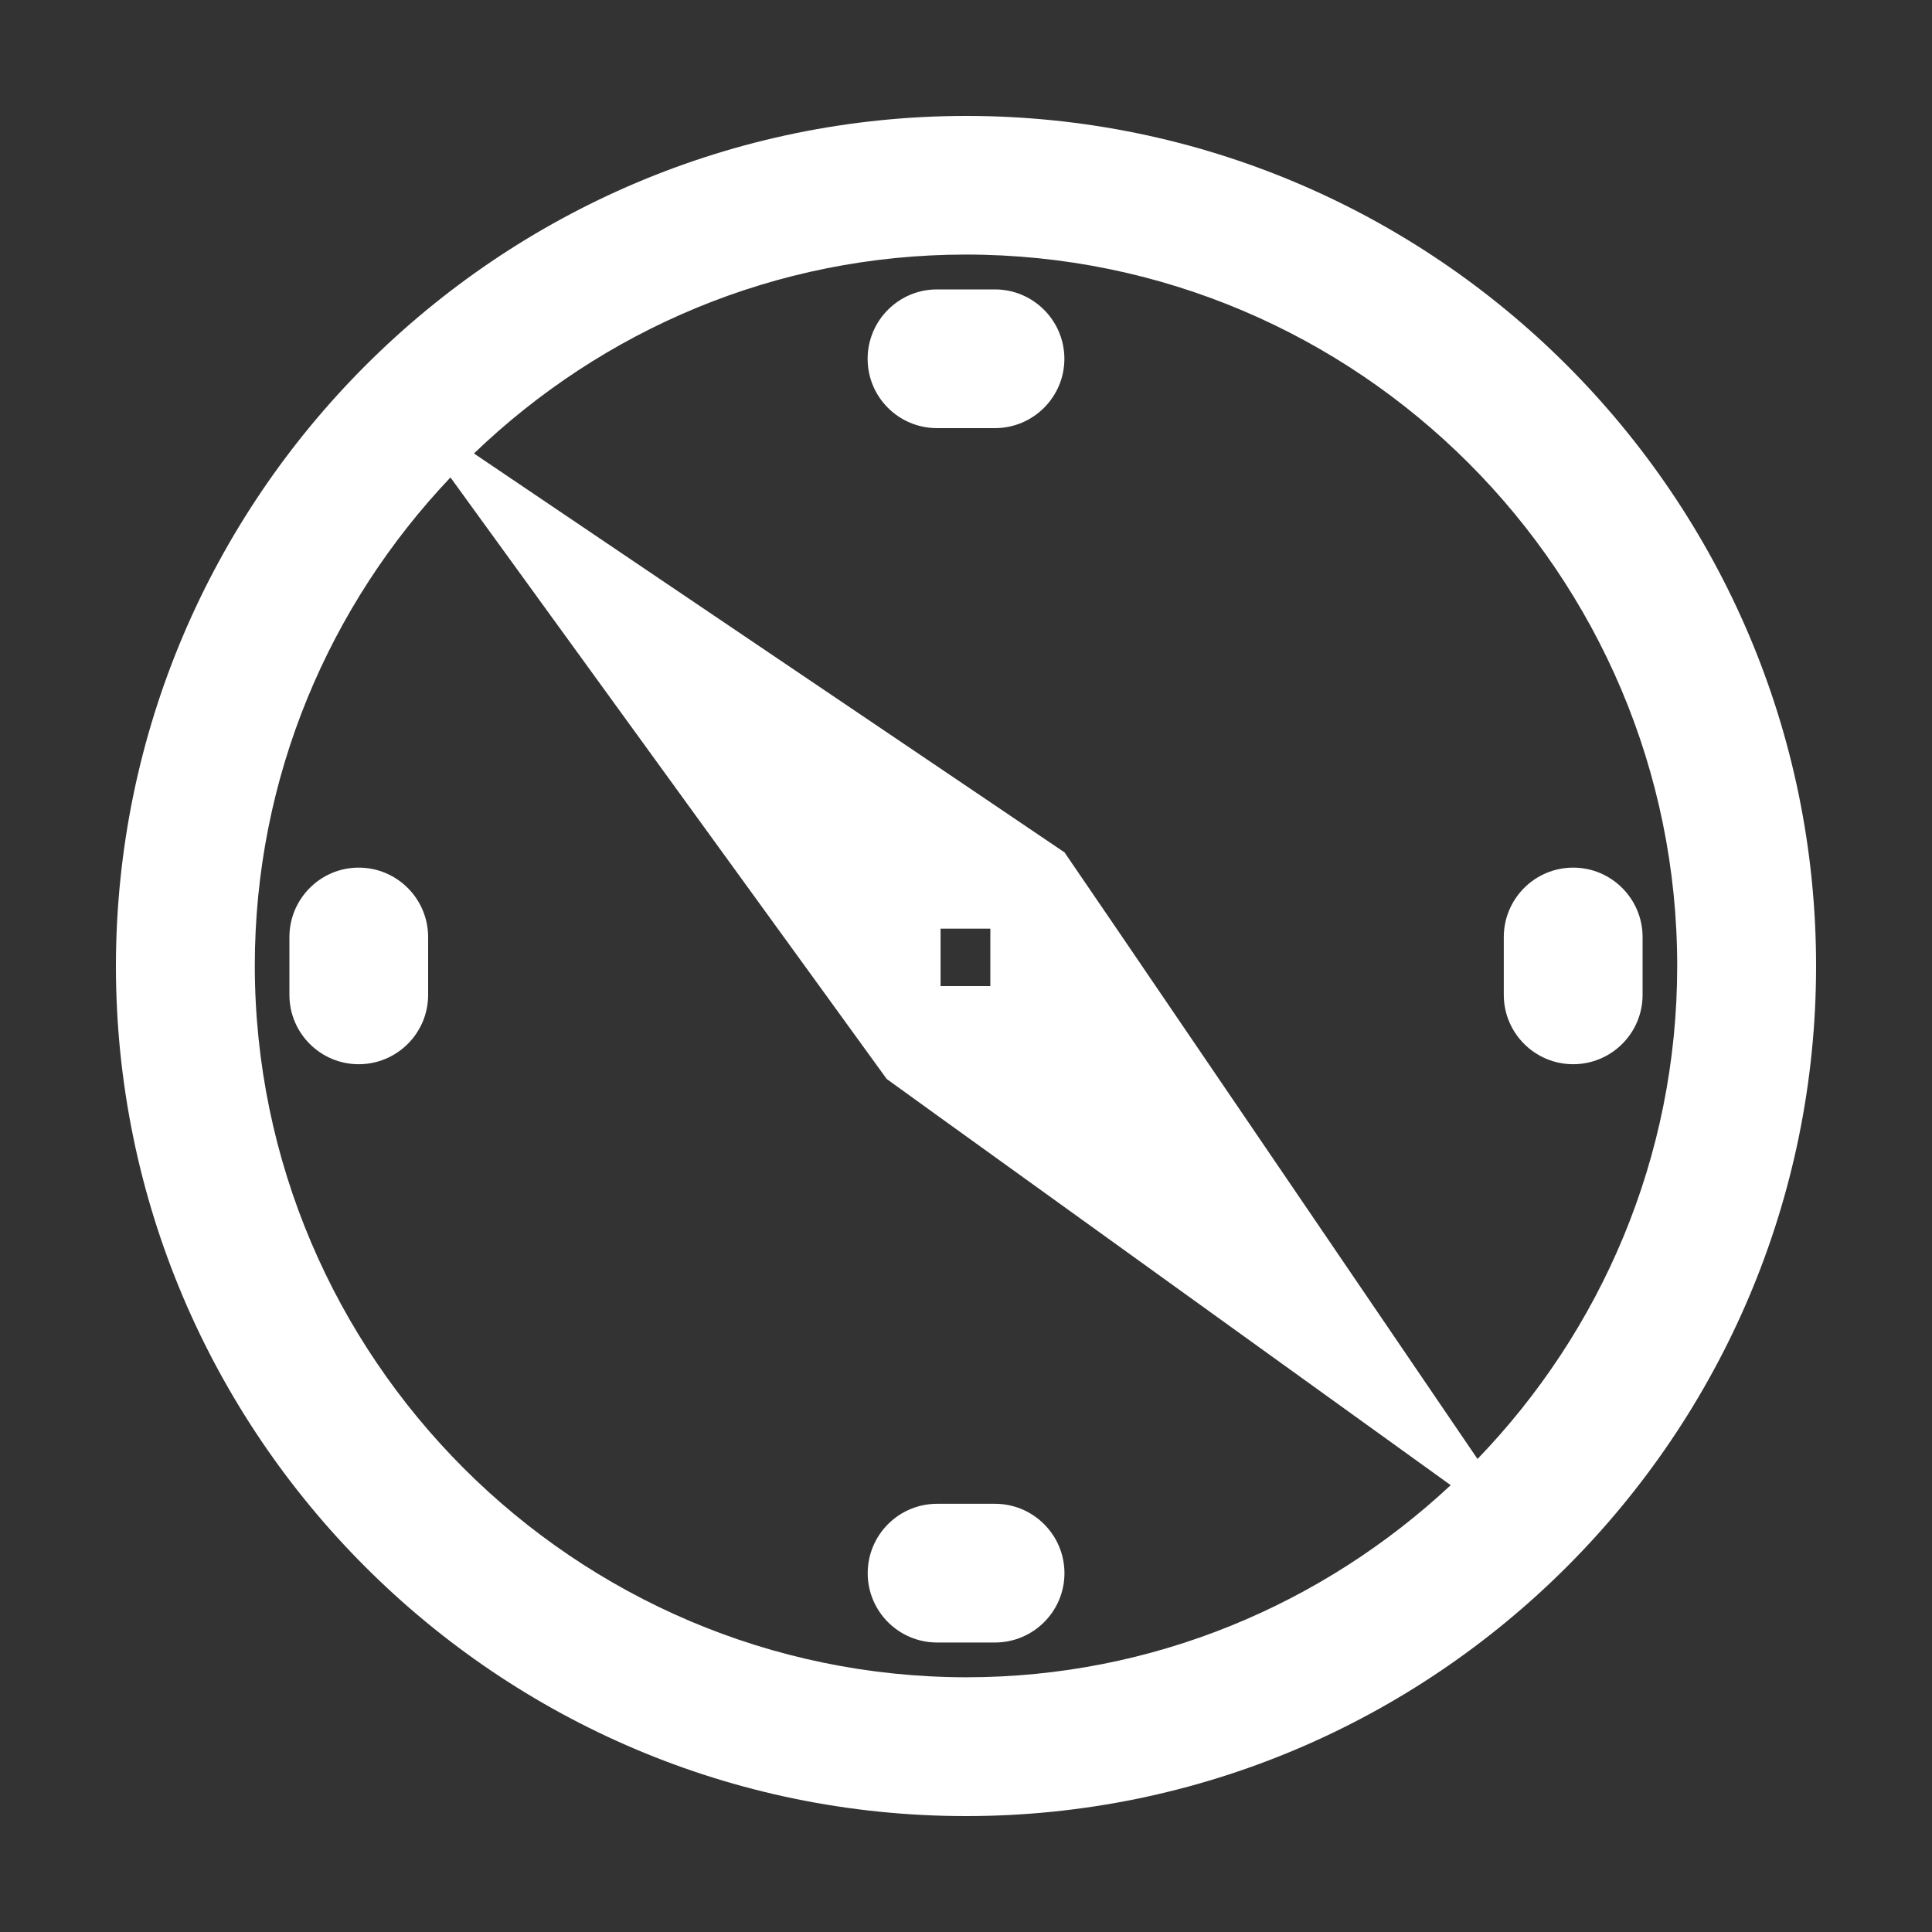 <?xml version="1.0"?>
<svg height="25px" id="header-navbar" version="1.1" viewBox="0 0 25 25" width="25px" x="0px" xmlns="http://www.w3.org/2000/svg" xmlns:xlink="http://www.w3.org/1999/xlink" y="0px">
  <rect x="0" y="0" width="25" height="25" fill="#333333" stroke="none"/>
  <path d="M12.5,1.5c-6.065,0-11,4.934-11,11c0,6.065,4.935,11,11,11c6.064,0,11-4.935,11-11.001  C23.494,6.439,18.559,1.505,12.5,1.5z M13.526,13.962l0.871-1.202l4.774-6.582c1.565,1.65,2.532,3.873,2.532,6.321  c-0.007,5.069-4.136,9.198-9.204,9.205c-2.424,0-4.625-0.95-6.271-2.486l6.601-4.753L13.526,13.962z M10.551,12.017l-4.67,6.862  c-1.597-1.656-2.584-3.903-2.584-6.379c0-5.076,4.128-9.206,9.204-9.206c2.471,0,4.712,0.984,6.366,2.574l-6.681,4.512l-0.961,0.65  L10.551,12.017z M12.185,12.76v-0.743h0.644v0.743 M11.227,4.643c0-0.495,0.403-0.898,0.899-0.898h0.749  c0.496,0,0.898,0.403,0.898,0.898c0,0.496-0.402,0.897-0.898,0.897h-0.749C11.63,5.54,11.227,5.138,11.227,4.643z M13.772,20.357  c0,0.495-0.402,0.897-0.898,0.897h-0.749c-0.496,0-0.899-0.402-0.899-0.897s0.403-0.898,0.899-0.898h0.749  C13.37,19.459,13.772,19.862,13.772,20.357z M21.255,12.126v0.748c0,0.495-0.402,0.897-0.897,0.897s-0.898-0.402-0.898-0.897v-0.748  c0-0.496,0.403-0.899,0.898-0.899S21.255,11.63,21.255,12.126z M3.745,12.874v-0.748c0-0.496,0.403-0.899,0.898-0.899  c0.496,0,0.898,0.403,0.898,0.899v0.748c0,0.495-0.403,0.897-0.898,0.897C4.148,13.771,3.745,13.369,3.745,12.874z" fill="#FFFFFF" transform="scale(-1,1) translate(-25,0)"/>
</svg>
